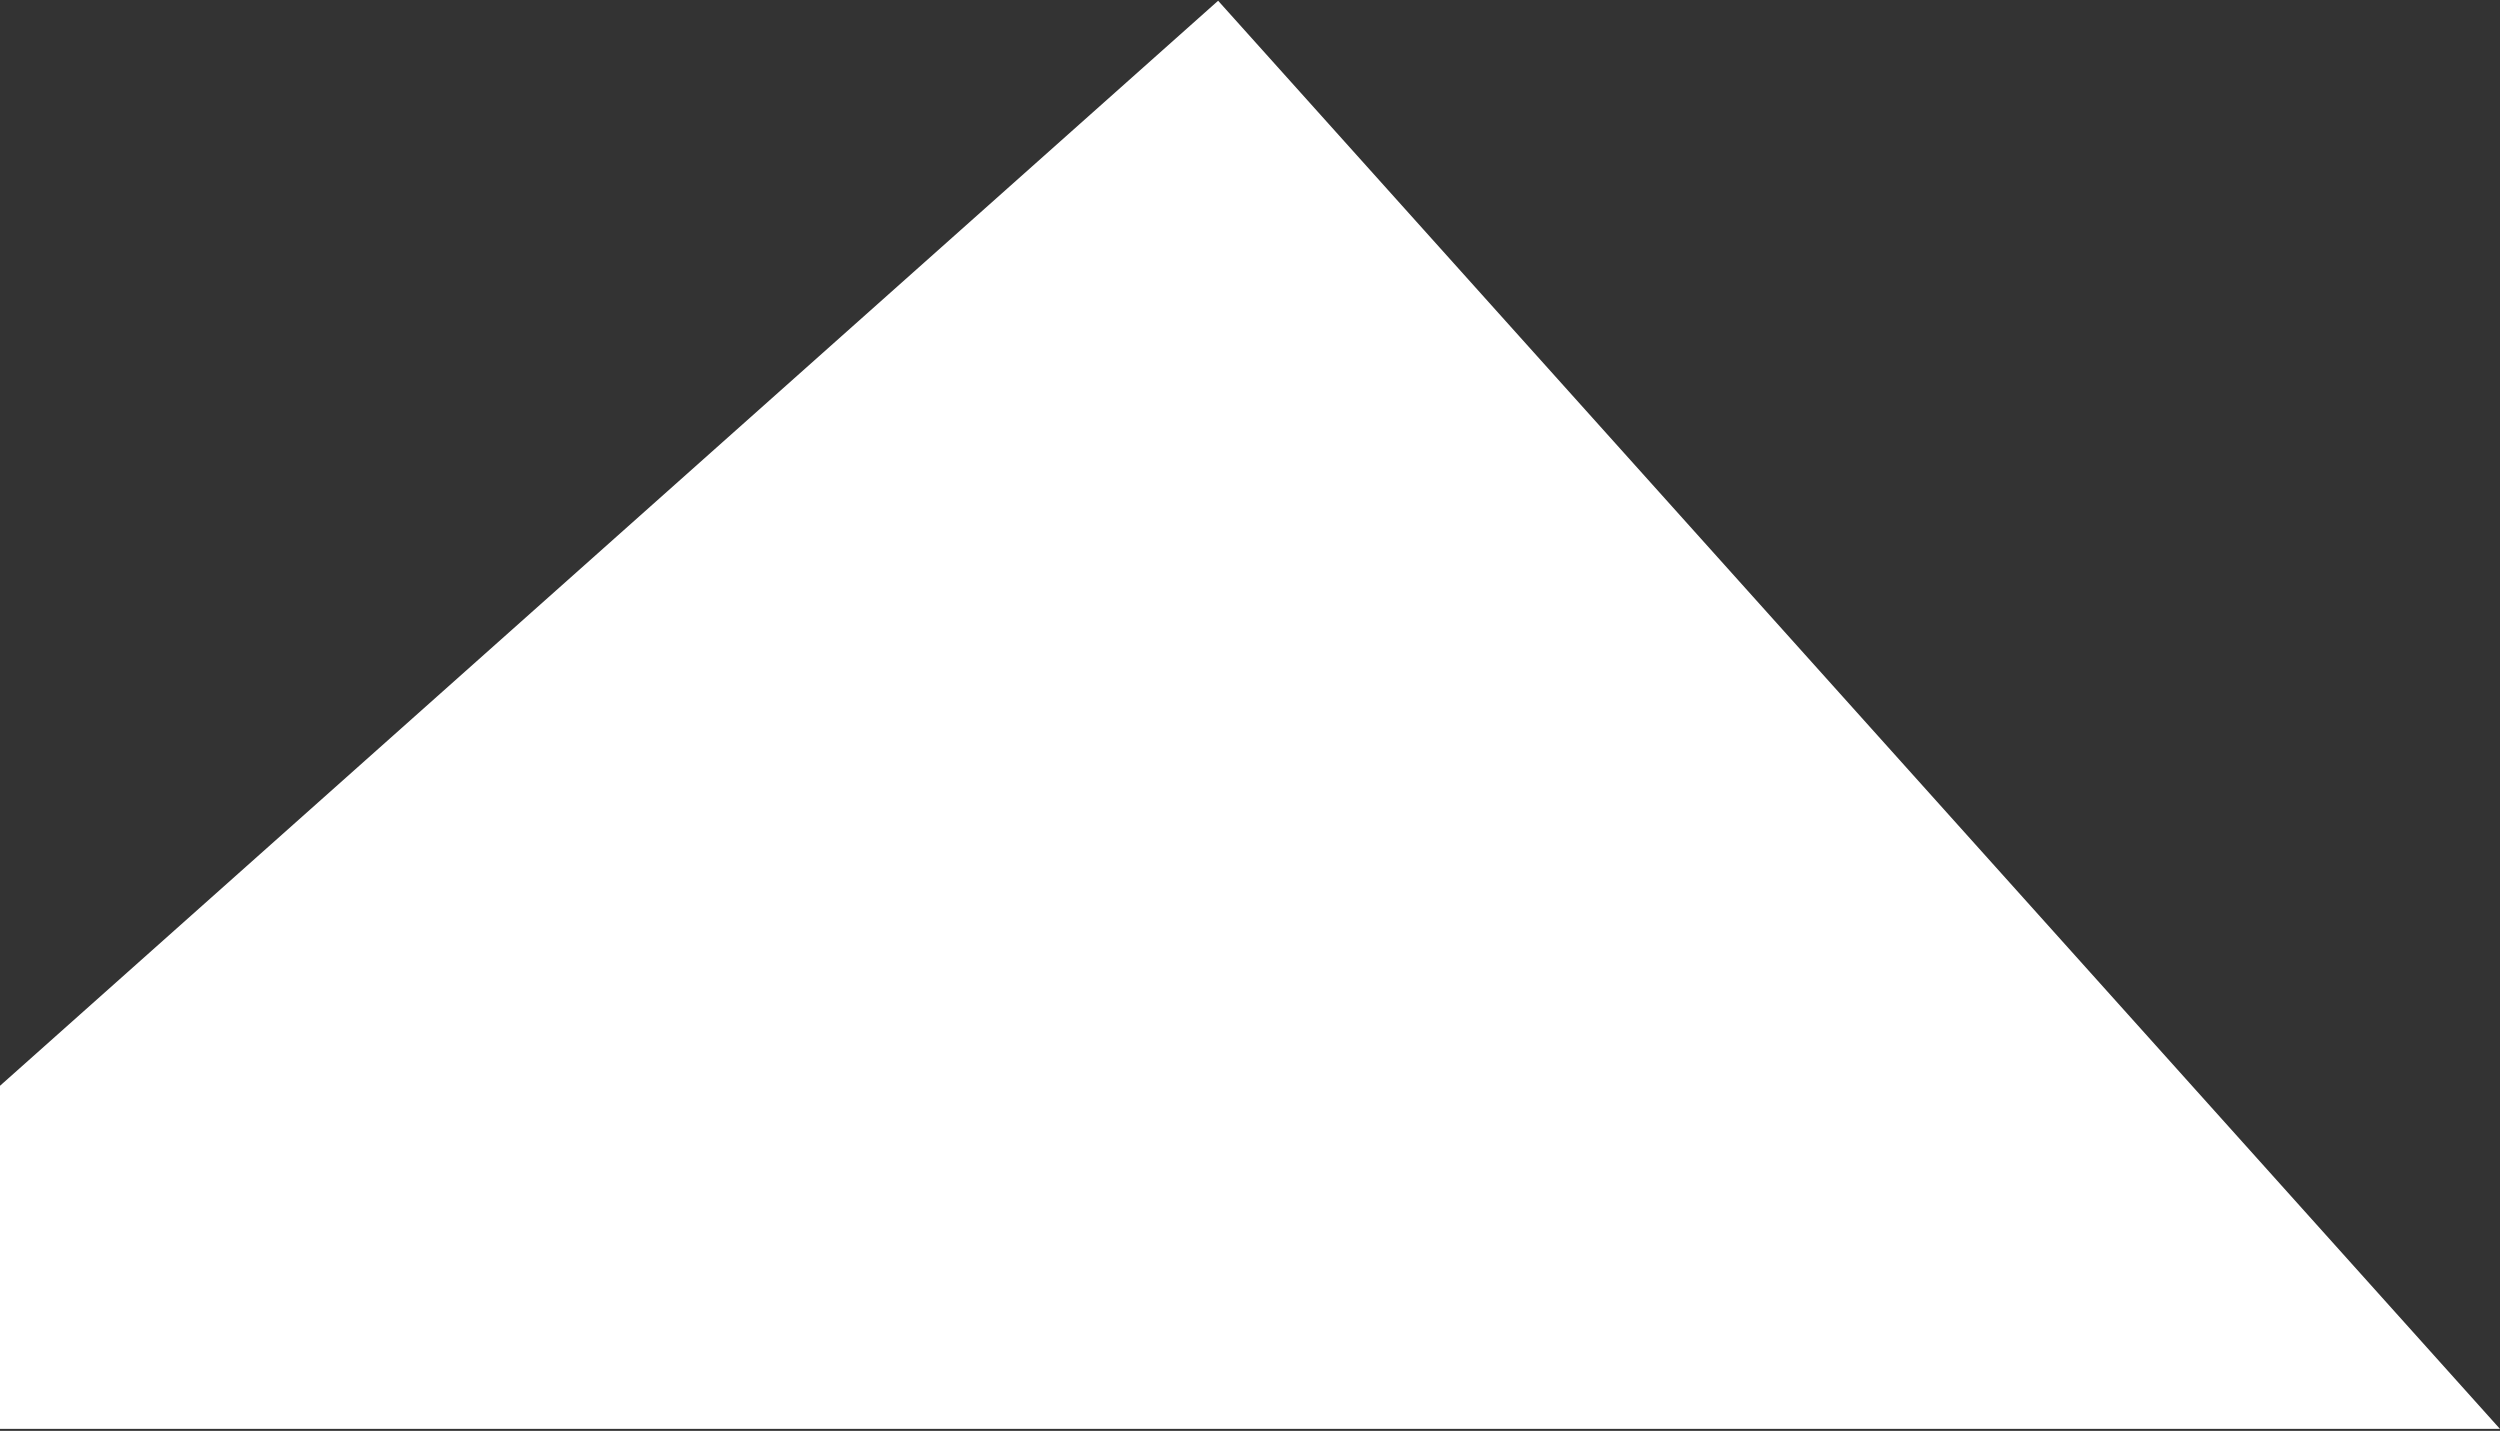 <svg width="615" height="352" fill="none" xmlns="http://www.w3.org/2000/svg"><rect width="100%" height="100%" fill="#333333" stroke="none"/><path d="m1.335 267.253-.335.299V350.5h611.741l-1.497-1.668-311-346.5-.665-.741-.744.662-297.5 265Z" fill="#fff" stroke="#fff" stroke-width="2"/></svg>